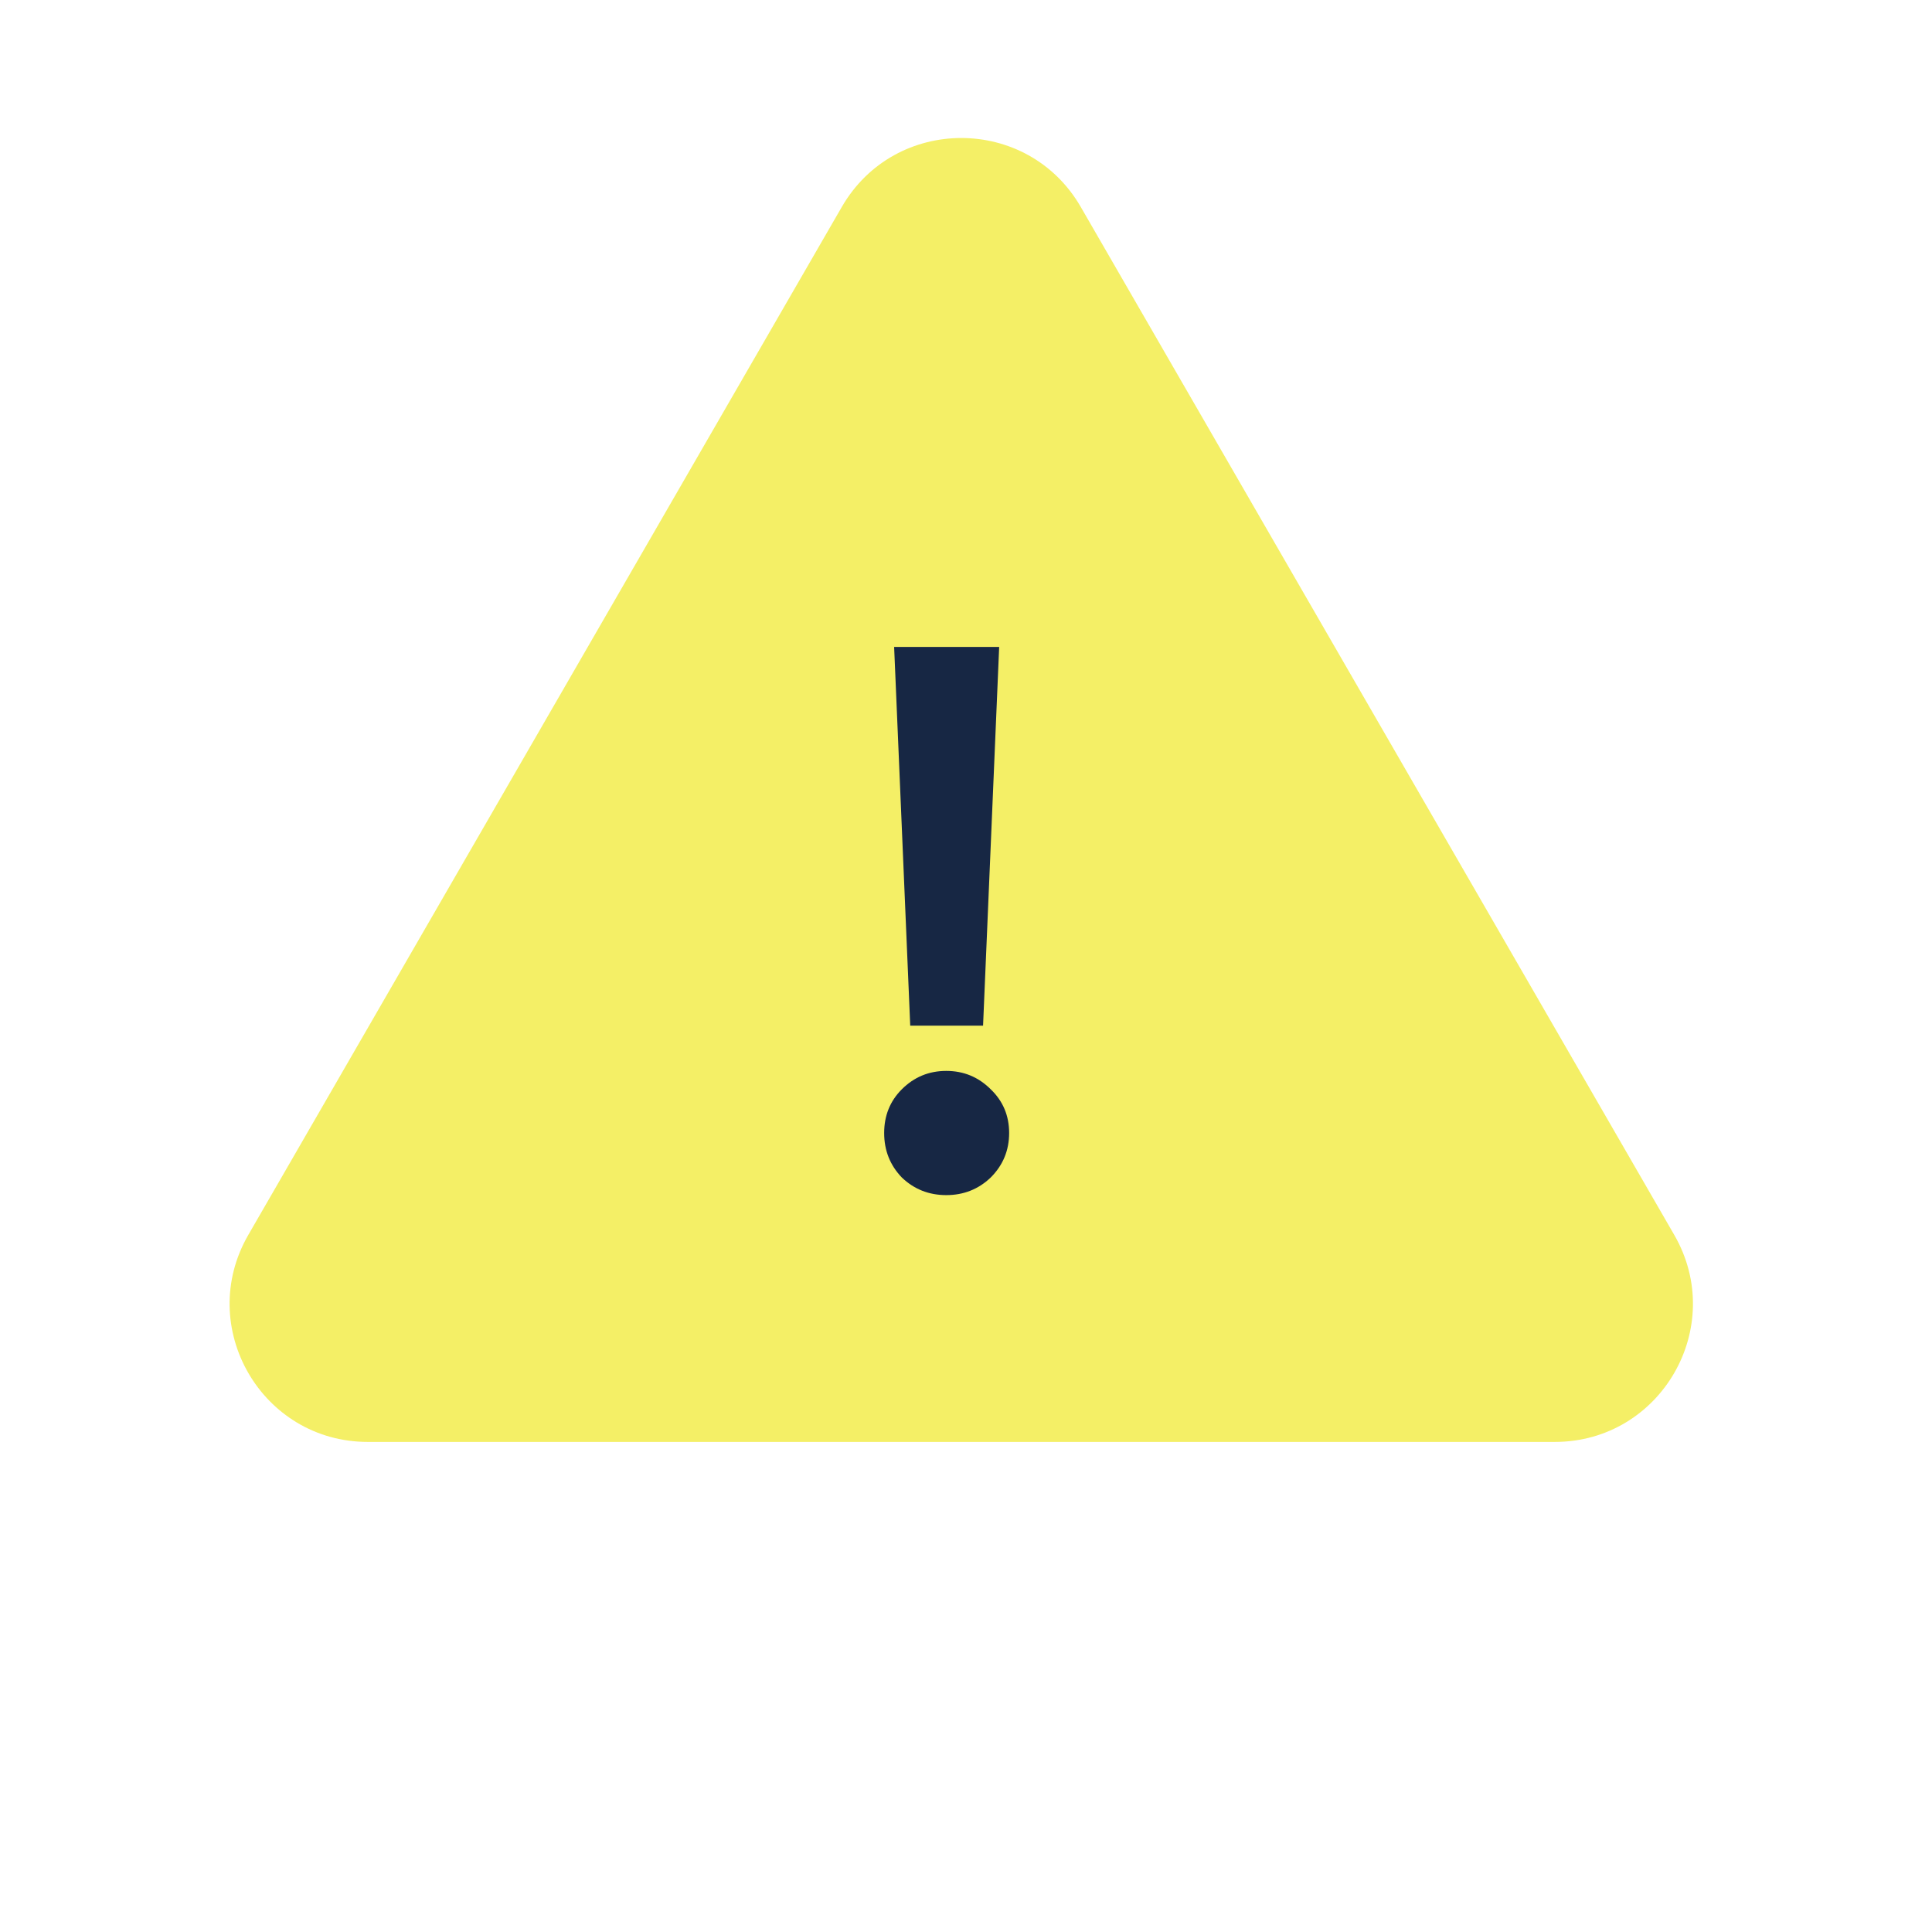<svg width="126" height="126" viewBox="0 0 126 126" fill="none" xmlns="http://www.w3.org/2000/svg">
<path d="M54.898 13.5C58.362 7.5 67.022 7.5 70.487 13.5L109.191 80.539C112.655 86.539 108.325 94.039 101.397 94.039H23.988C17.059 94.039 12.729 86.539 16.193 80.539L54.898 13.5Z" fill="#F4EF66"/>
<path d="M59.363 66.892L58.313 42.192H65.163L64.113 66.892H59.363ZM61.713 77.942C60.58 77.942 59.613 77.559 58.813 76.792C58.046 75.992 57.663 75.026 57.663 73.892C57.663 72.759 58.046 71.809 58.813 71.042C59.613 70.242 60.58 69.842 61.713 69.842C62.846 69.842 63.813 70.242 64.613 71.042C65.413 71.809 65.813 72.759 65.813 73.892C65.813 75.026 65.413 75.992 64.613 76.792C63.813 77.559 62.846 77.942 61.713 77.942Z" fill="#172744"/>
</svg>
